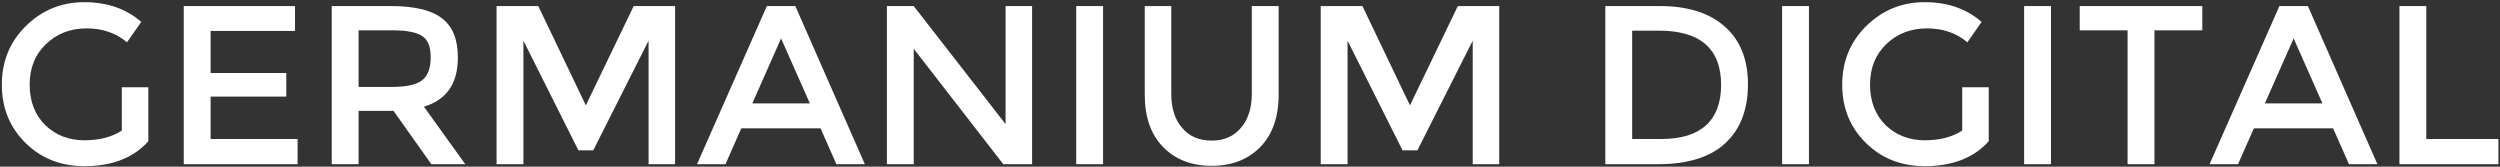 <svg width="1020" height="68" viewBox="0 0 1020 68" fill="none" xmlns="http://www.w3.org/2000/svg">
<rect x="0" y="0" width="1020" height="68" fill="#333333" stroke="none"/>
<path d="M49.707 35.594H60.528V57.631C54.458 64.405 45.748 67.792 34.4 67.792C24.811 67.792 16.805 64.625 10.383 58.291C3.962 51.957 0.751 44.039 0.751 34.538C0.751 25.037 4.005 17.076 10.515 10.654C17.113 4.144 25.075 0.889 34.4 0.889C43.725 0.889 51.467 3.572 57.625 8.938L51.819 17.252C47.332 13.469 41.834 11.577 35.324 11.577C28.726 11.577 23.183 13.733 18.697 18.043C14.298 22.266 12.099 27.764 12.099 34.538C12.099 41.312 14.21 46.81 18.433 51.033C22.744 55.168 28.066 57.235 34.4 57.235C40.558 57.235 45.66 55.916 49.707 53.276V35.594ZM120.367 2.472V12.633H85.926V29.788H116.804V39.421H85.926V56.707H121.423V67H74.973V2.472H120.367ZM172.956 43.511L189.847 67H175.991L160.552 45.227H146.301V67H135.348V2.472H159.365C169.13 2.472 176.123 4.144 180.346 7.487C184.657 10.742 186.812 16.064 186.812 23.454C186.812 34.098 182.194 40.784 172.956 43.511ZM159.761 35.462C165.831 35.462 170.009 34.538 172.297 32.691C174.584 30.843 175.728 27.72 175.728 23.322C175.728 19.099 174.584 16.24 172.297 14.744C170.009 13.161 165.919 12.369 160.024 12.369H146.301V35.462H159.761ZM213.551 67H202.598V2.472H219.621L239.019 42.983L258.549 2.472H275.439V67H264.619V16.592L242.054 61.326H235.984L213.551 16.592V67ZM302.453 52.353L295.987 67H284.375L312.878 2.472H324.49L352.862 67H341.249L334.783 52.353H302.453ZM330.429 42.192L318.684 15.668L306.94 42.192H330.429ZM410.277 2.472H421.098V67H409.353L372.801 19.891V67H361.848V2.472H372.801L410.277 50.637V2.472ZM439.098 2.472H450.051V67H439.098V2.472ZM494.372 57.367C499.386 57.367 503.345 55.651 506.248 52.221C509.239 48.79 510.735 44.127 510.735 38.233V2.472H521.687V38.629C521.687 47.778 519.18 54.904 514.166 60.006C509.151 65.109 502.553 67.66 494.372 67.66C486.19 67.66 479.593 65.109 474.578 60.006C469.564 54.904 467.056 47.778 467.056 38.629V2.472H477.877V38.233C477.877 44.215 479.373 48.878 482.364 52.221C485.267 55.651 489.27 57.367 494.372 57.367ZM549.801 67H538.848V2.472H555.871L575.269 42.983L594.799 2.472H611.689V67H600.869V16.592L578.304 61.326H572.234L549.801 16.592V67ZM677.142 2.472C688.667 2.472 697.552 5.287 703.798 10.918C710.044 16.46 713.167 24.289 713.167 34.406C713.167 44.699 710.088 52.705 703.93 58.423C697.772 64.141 688.579 67 676.351 67H654.973V2.472H677.142ZM676.746 12.501H665.926V56.707H677.934C685.852 56.707 691.878 54.86 696.012 51.165C700.147 47.382 702.214 41.884 702.214 34.67C702.214 19.891 693.725 12.501 676.746 12.501ZM727.098 2.472H738.051V67H727.098V2.472ZM800.582 35.594H811.403V57.631C805.333 64.405 796.623 67.792 785.275 67.792C775.686 67.792 767.68 64.625 761.259 58.291C754.837 51.957 751.626 44.039 751.626 34.538C751.626 25.037 754.88 17.076 761.39 10.654C767.988 4.144 775.95 0.889 785.275 0.889C794.6 0.889 802.342 3.572 808.5 8.938L802.694 17.252C798.207 13.469 792.709 11.577 786.199 11.577C779.601 11.577 774.059 13.733 769.572 18.043C765.173 22.266 762.974 27.764 762.974 34.538C762.974 41.312 765.085 46.81 769.308 51.033C773.619 55.168 778.941 57.235 785.275 57.235C791.433 57.235 796.535 55.916 800.582 53.276V35.594ZM825.848 2.472H836.801V67H825.848V2.472ZM879.011 12.369V67H868.058V12.369H848.528V2.472H898.54V12.369H879.011ZM919.578 52.353L913.112 67H901.5L930.003 2.472H941.615L969.987 67H958.374L951.908 52.353H919.578ZM947.554 42.192L935.809 15.668L924.065 42.192H947.554ZM978.973 67V2.472H989.926V56.707H1019.35V67H978.973Z" fill="white"/>
</svg>
